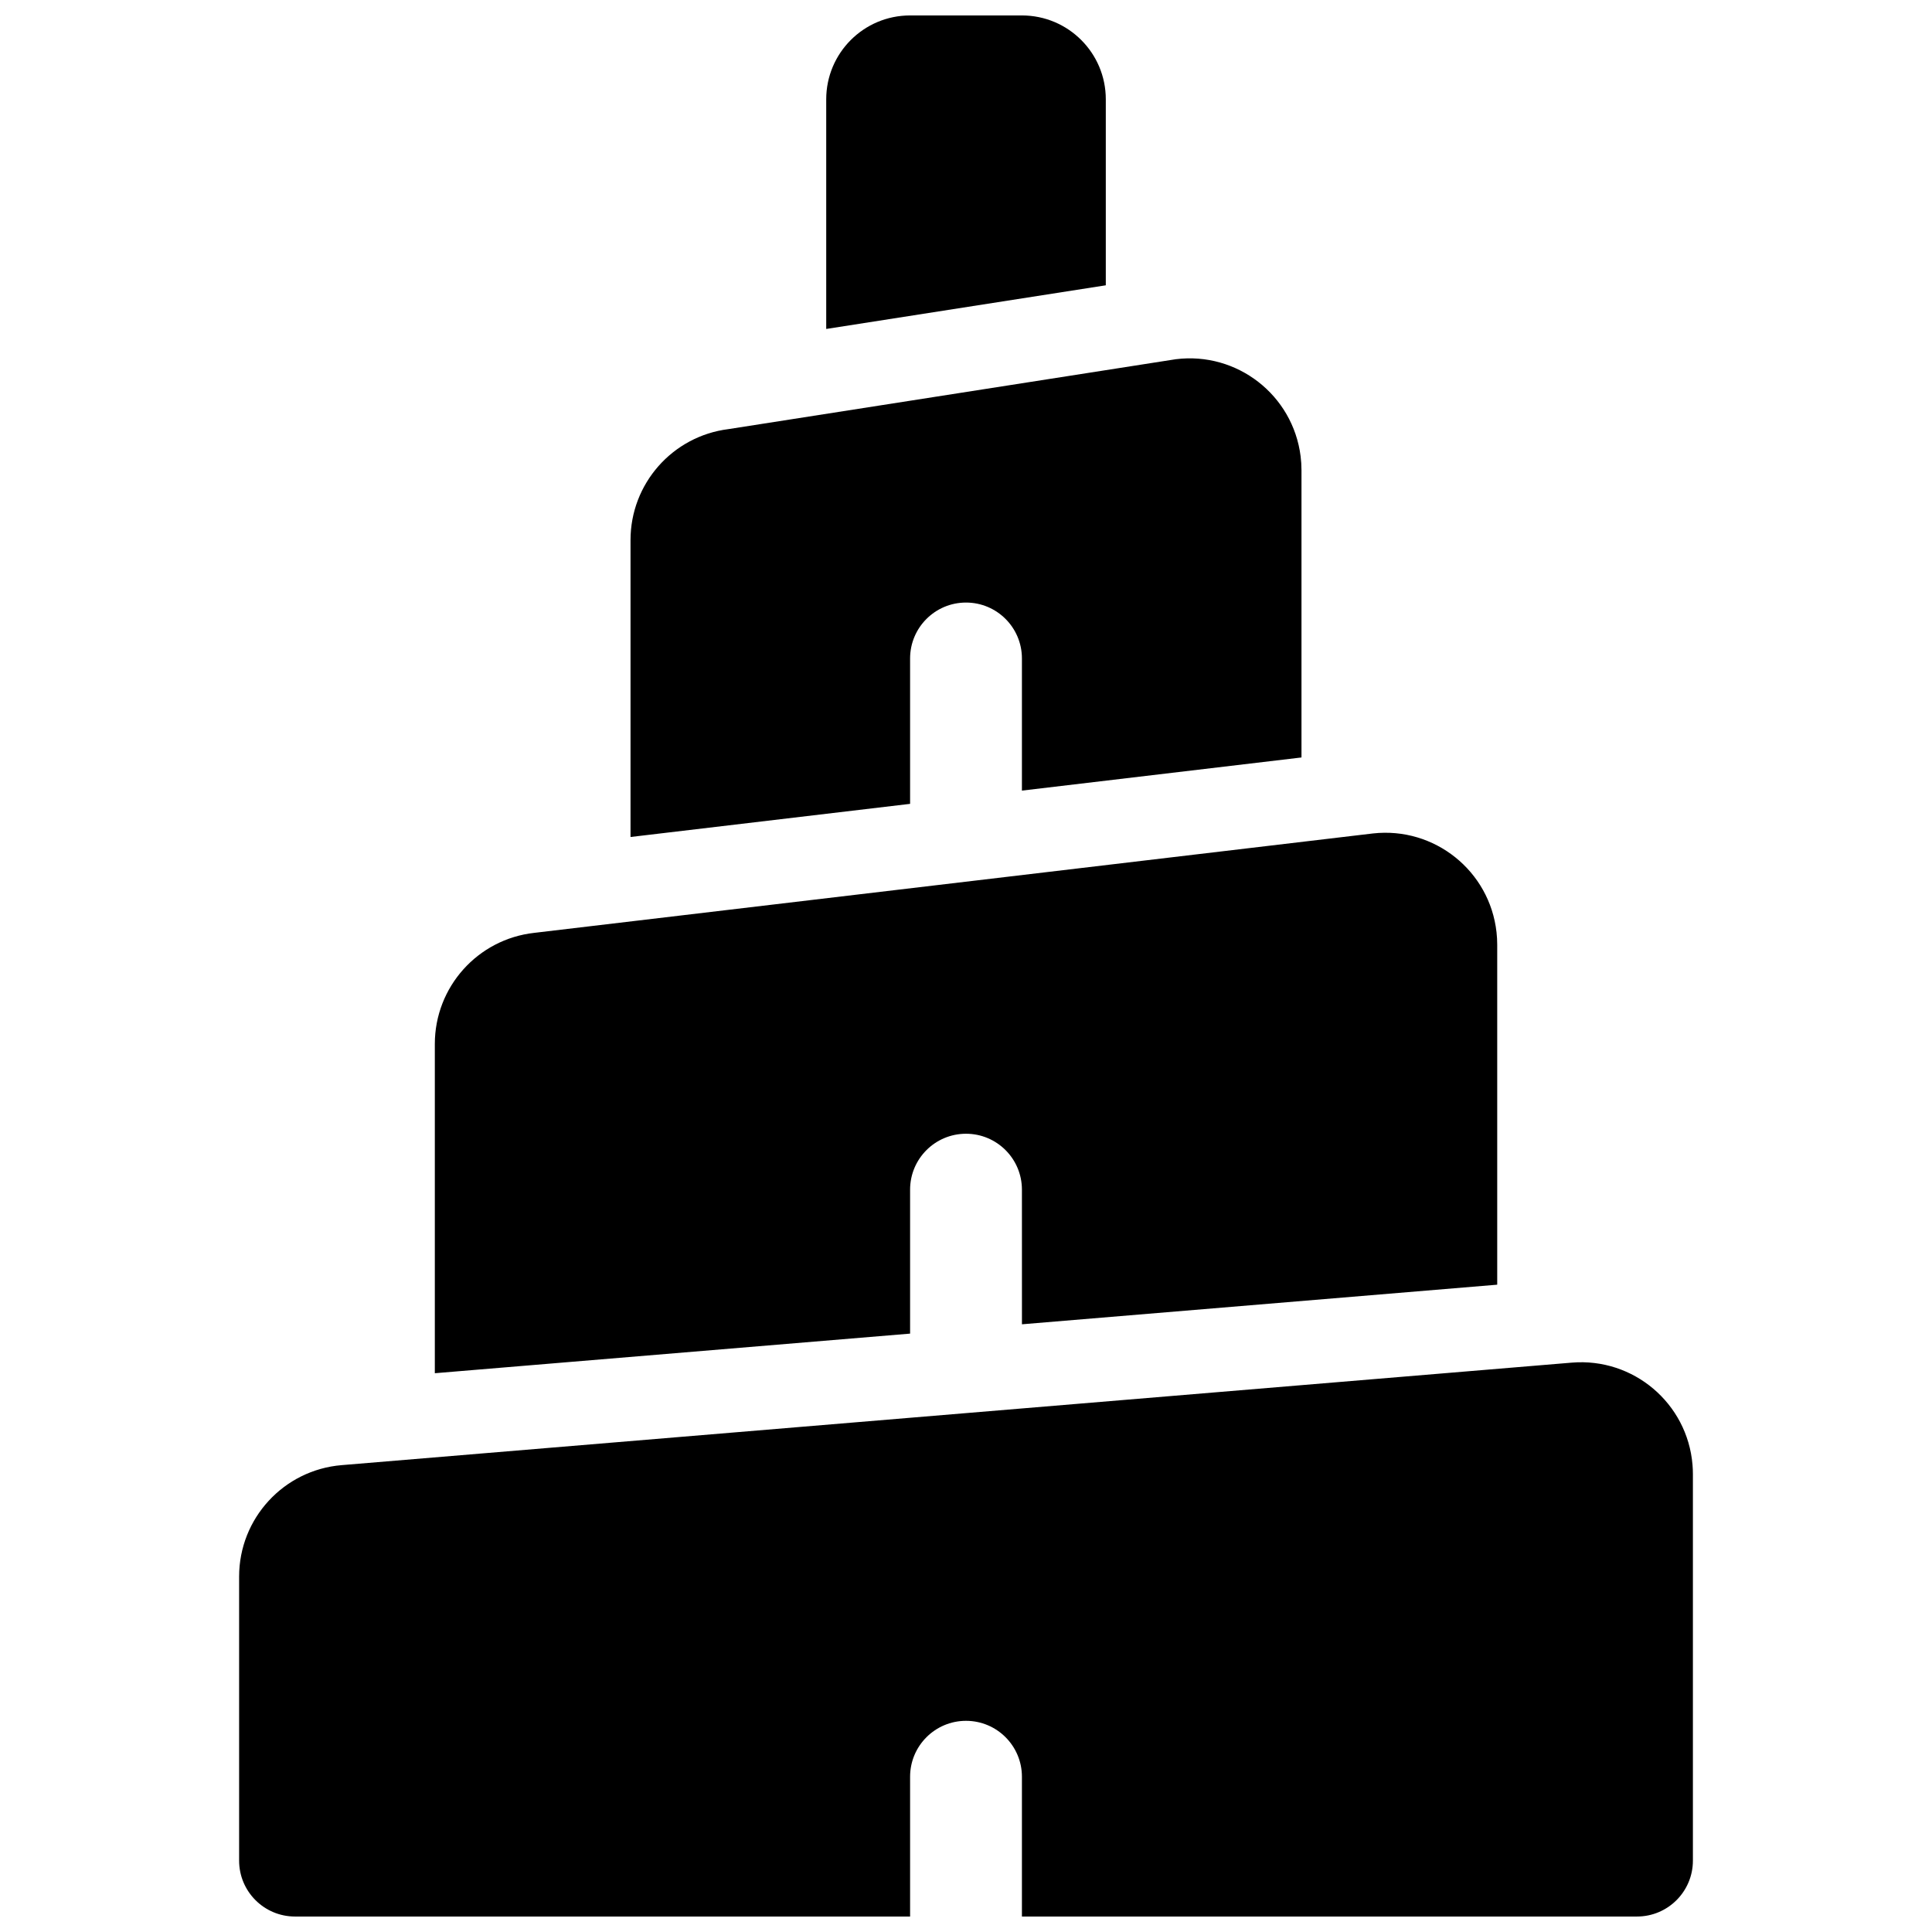 <?xml version="1.0" encoding="UTF-8"?>
<!-- Uploaded to: ICON Repo, www.svgrepo.com, Generator: ICON Repo Mixer Tools -->
<svg width="800px" height="800px" version="1.1" viewBox="144 144 512 512" xmlns="http://www.w3.org/2000/svg">
 <defs>
  <clipPath id="a">
   <path d="m207 148.09h386v503.81h-386z"/>
  </clipPath>
 </defs>
 <g clip-path="url(#a)">
  <path d="m414.82 651.9v-37.043c0-8.184-6.633-14.82-14.816-14.82s-14.82 6.637-14.82 14.82v37.043h-163c-8.184 0-14.816-6.633-14.816-14.816v-75.273c0-15.414 11.812-28.254 27.172-29.535l326-27.164c16.309-1.359 30.637 10.762 31.992 27.07 0.07 0.82 0.105 1.641 0.105 2.461v102.44c0 8.184-6.637 14.816-14.82 14.816zm0-192.63c0-8.184-6.633-14.816-14.816-14.816s-14.82 6.633-14.82 14.816v38.152l-125.95 10.496v-87.246c0-15.102 11.355-27.789 26.363-29.457l222.27-26.344c16.27-1.805 30.922 9.918 32.727 26.184 0.121 1.086 0.184 2.18 0.184 3.273v90.129l-125.95 10.496zm0-105.75v-35.02c0-8.184-6.633-14.816-14.816-14.816s-14.82 6.633-14.82 14.816v38.531l-74.09 8.781v-78.684c0-14.949 11.129-27.555 25.961-29.41l118.54-18.52c16.242-2.031 31.055 9.488 33.082 25.73 0.152 1.219 0.23 2.445 0.23 3.676v76.133zm-51.863-183.2c0-12.273 9.953-22.227 22.227-22.227h29.637c12.277 0 22.227 9.953 22.227 22.227v49.289l-74.09 11.57z"/>
 </g>
</svg>